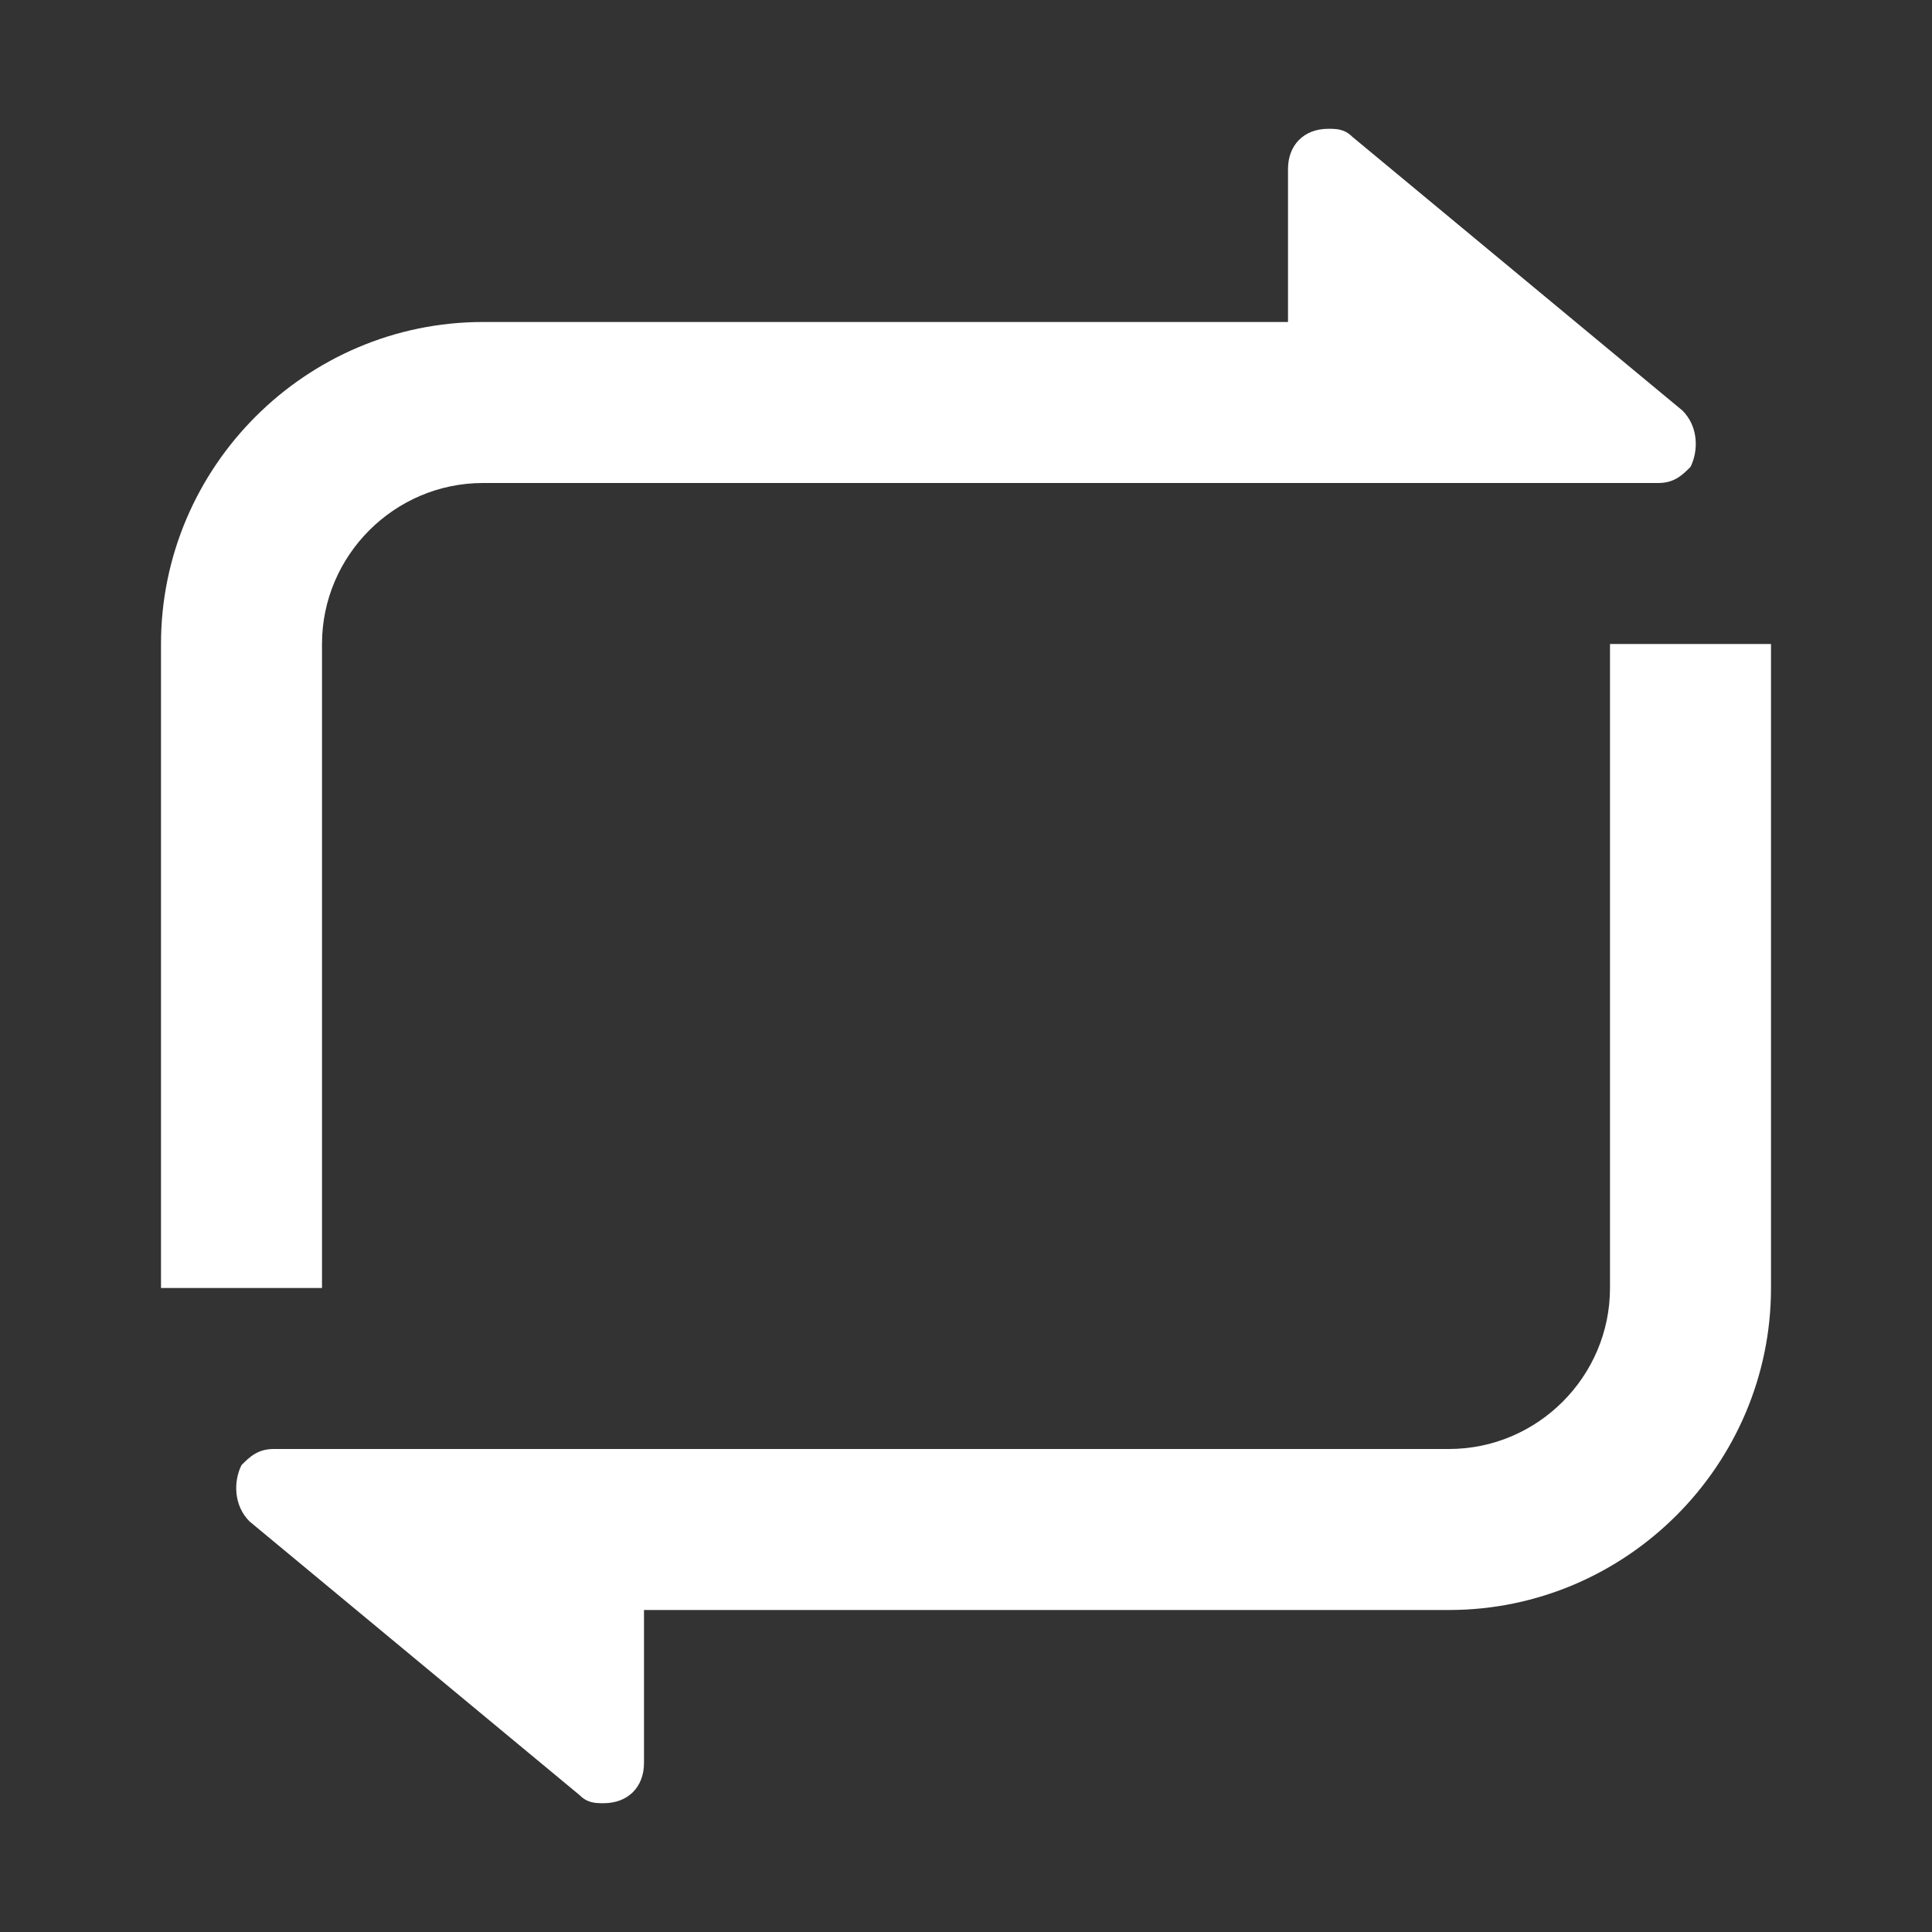 <?xml version="1.0" encoding="utf-8"?>
<!-- Generator: Adobe Illustrator 27.1.0, SVG Export Plug-In . SVG Version: 6.00 Build 0)  -->
<svg version="1.1" id="Layer_1" xmlns="http://www.w3.org/2000/svg" xmlns:xlink="http://www.w3.org/1999/xlink" x="0px" y="0px"
	 viewBox="0 0 24 24" style="enable-background:new 0 0 24 24;" xml:space="preserve">
<rect x="0" y="0" width="24" height="24" fill="#333333" stroke="none"/>
<style type="text/css">
	.st0{fill:none;}
	.st1{fill:#FFFFFF;}
</style>
<g>
	<path class="st0" d="M0,0h24v24H0V0z"/>
	<path class="st1" d="M8,20v1.9c0,0.3-0.2,0.5-0.5,0.5c-0.1,0-0.2,0-0.3-0.1l-4.1-3.4c-0.2-0.2-0.2-0.5-0.1-0.7
		C3.1,18.1,3.2,18,3.4,18H18c1.1,0,2-0.9,2-2V8h2v8c0,2.2-1.8,4-4,4H8z M16,4V2.1c0-0.3,0.2-0.5,0.5-0.5c0.1,0,0.2,0,0.3,0.1
		l4.1,3.4c0.2,0.2,0.2,0.5,0.1,0.7C20.9,5.9,20.8,6,20.6,6H6C4.9,6,4,6.9,4,8v8H2V8c0-2.2,1.8-4,4-4H16z"/>
</g>
</svg>
